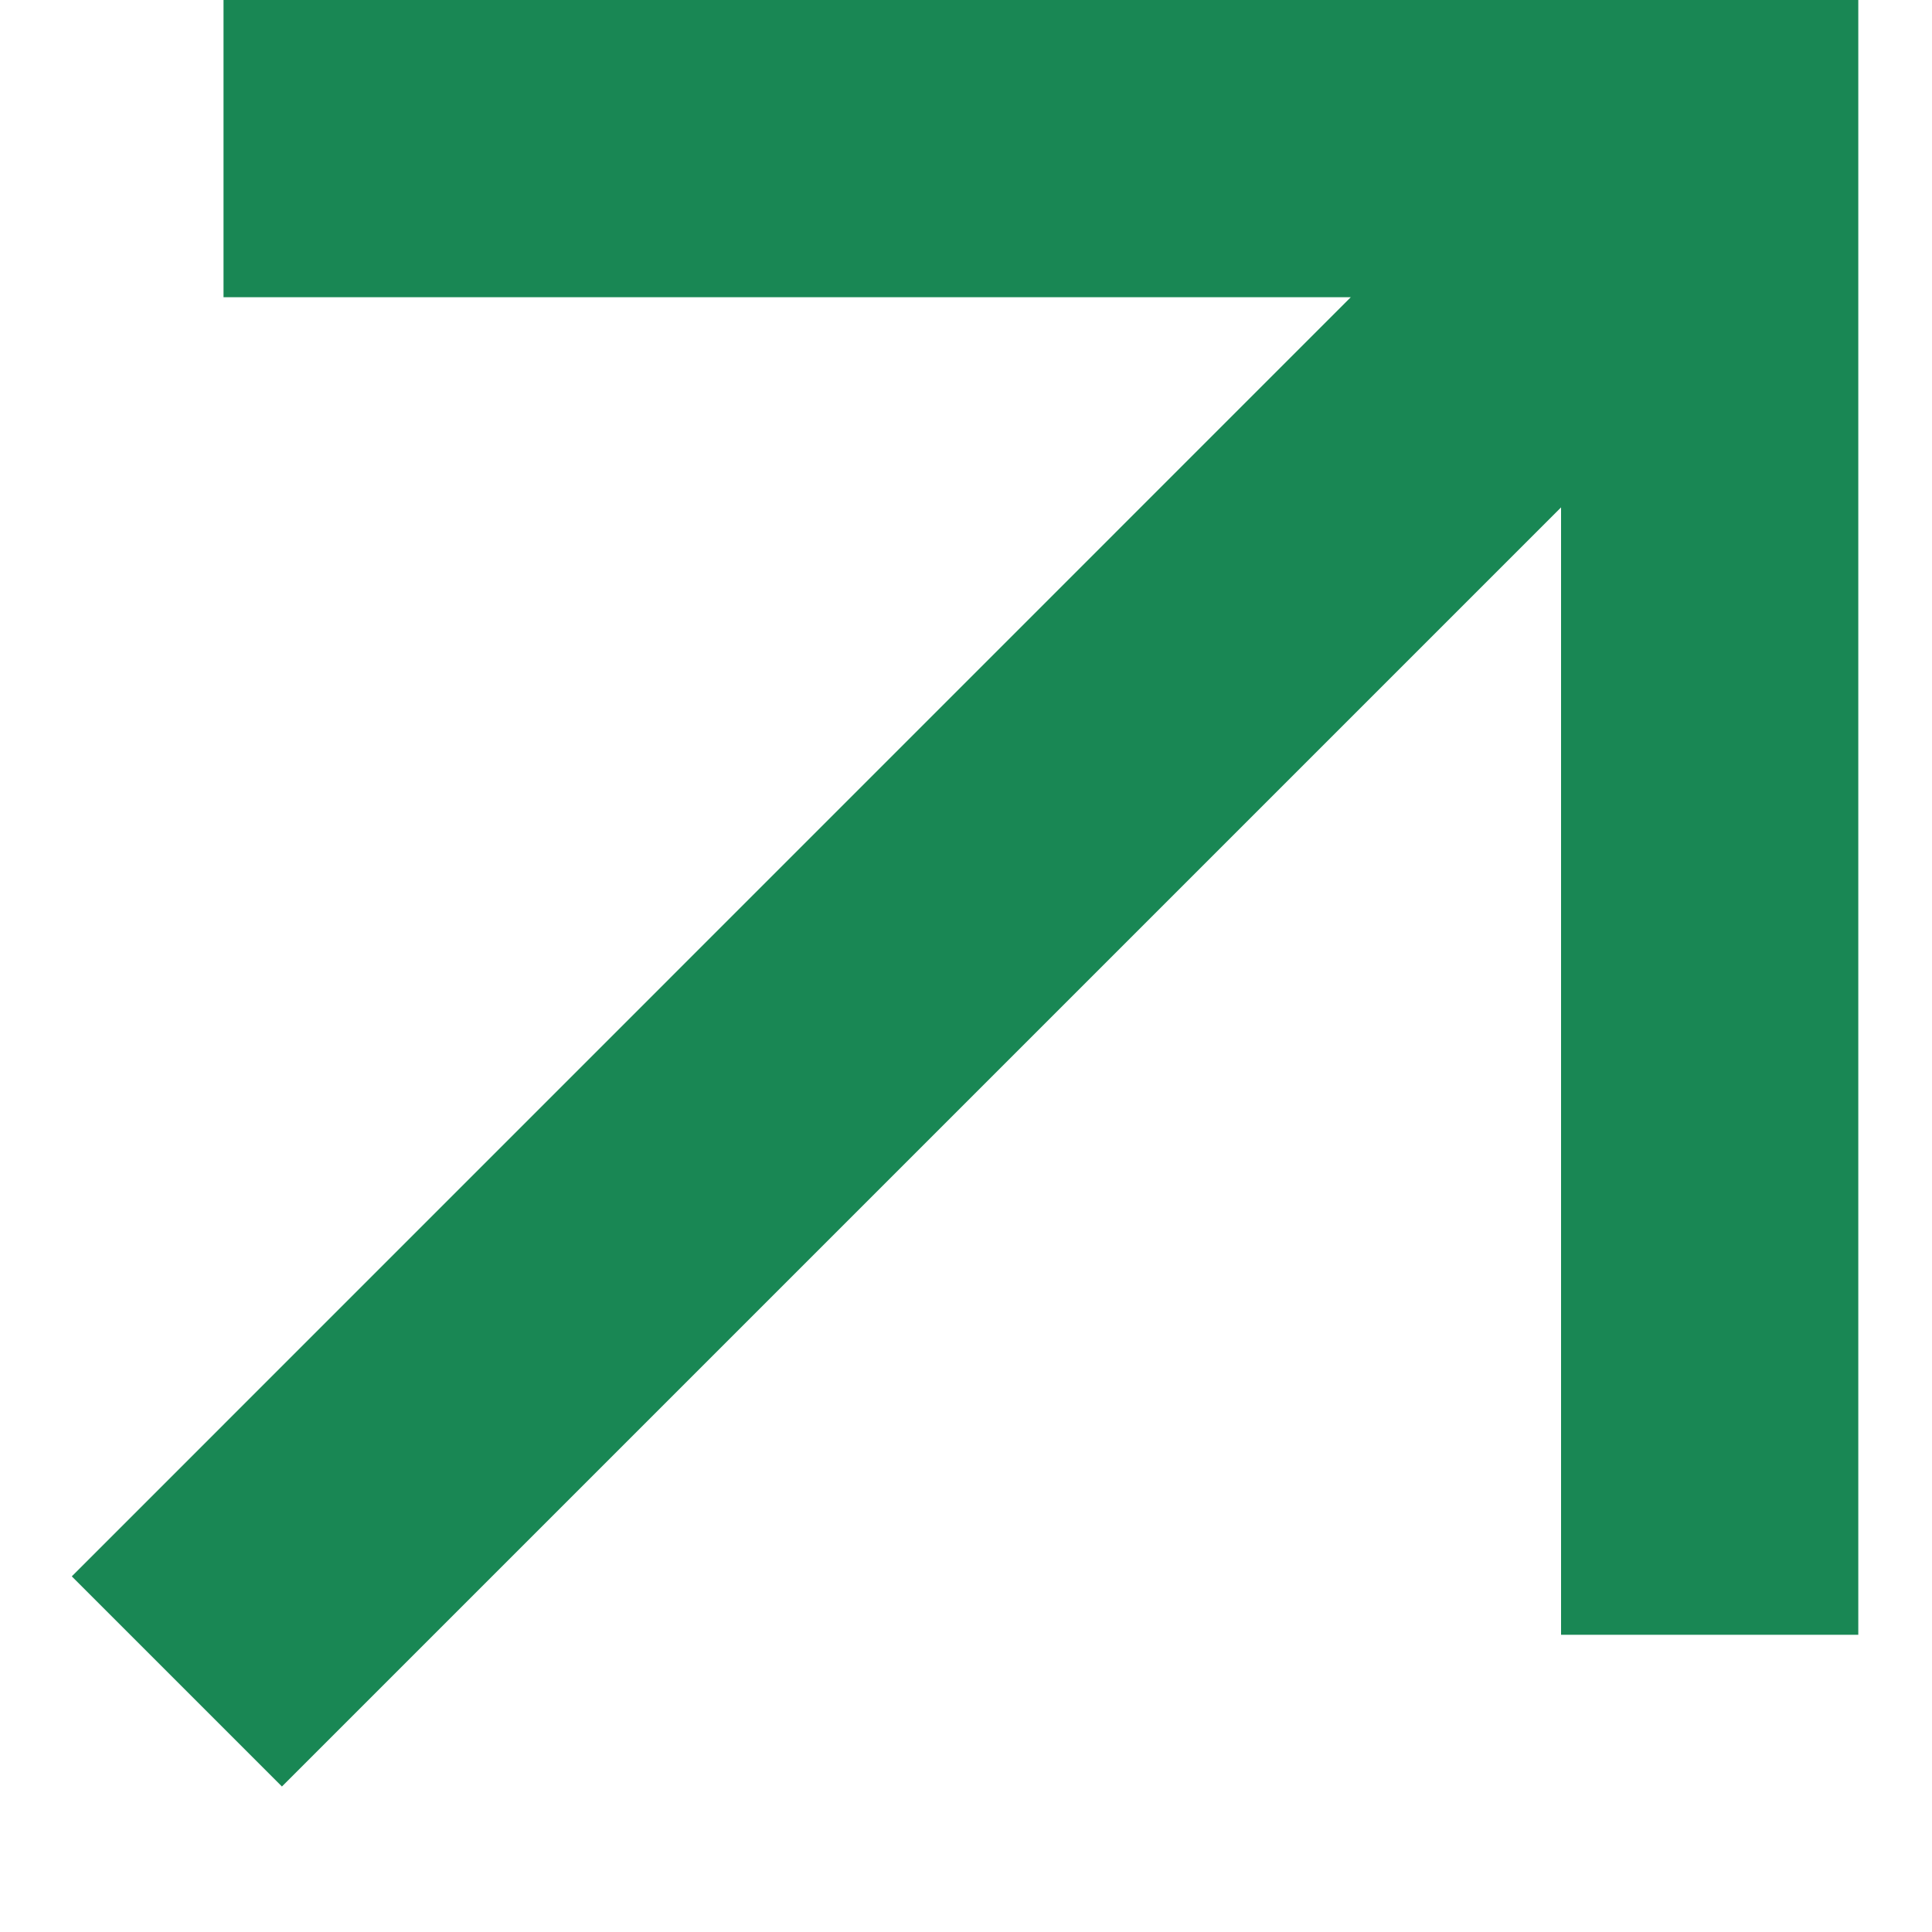 <svg width="13" height="13" viewBox="0 0 13 13" fill="none" xmlns="http://www.w3.org/2000/svg">
<path d="M10.504 3.414L1.897 12.021L0.483 10.607L9.089 2H1.504V0H12.504V11H10.504V3.414Z" fill="#198754"/>
</svg>
